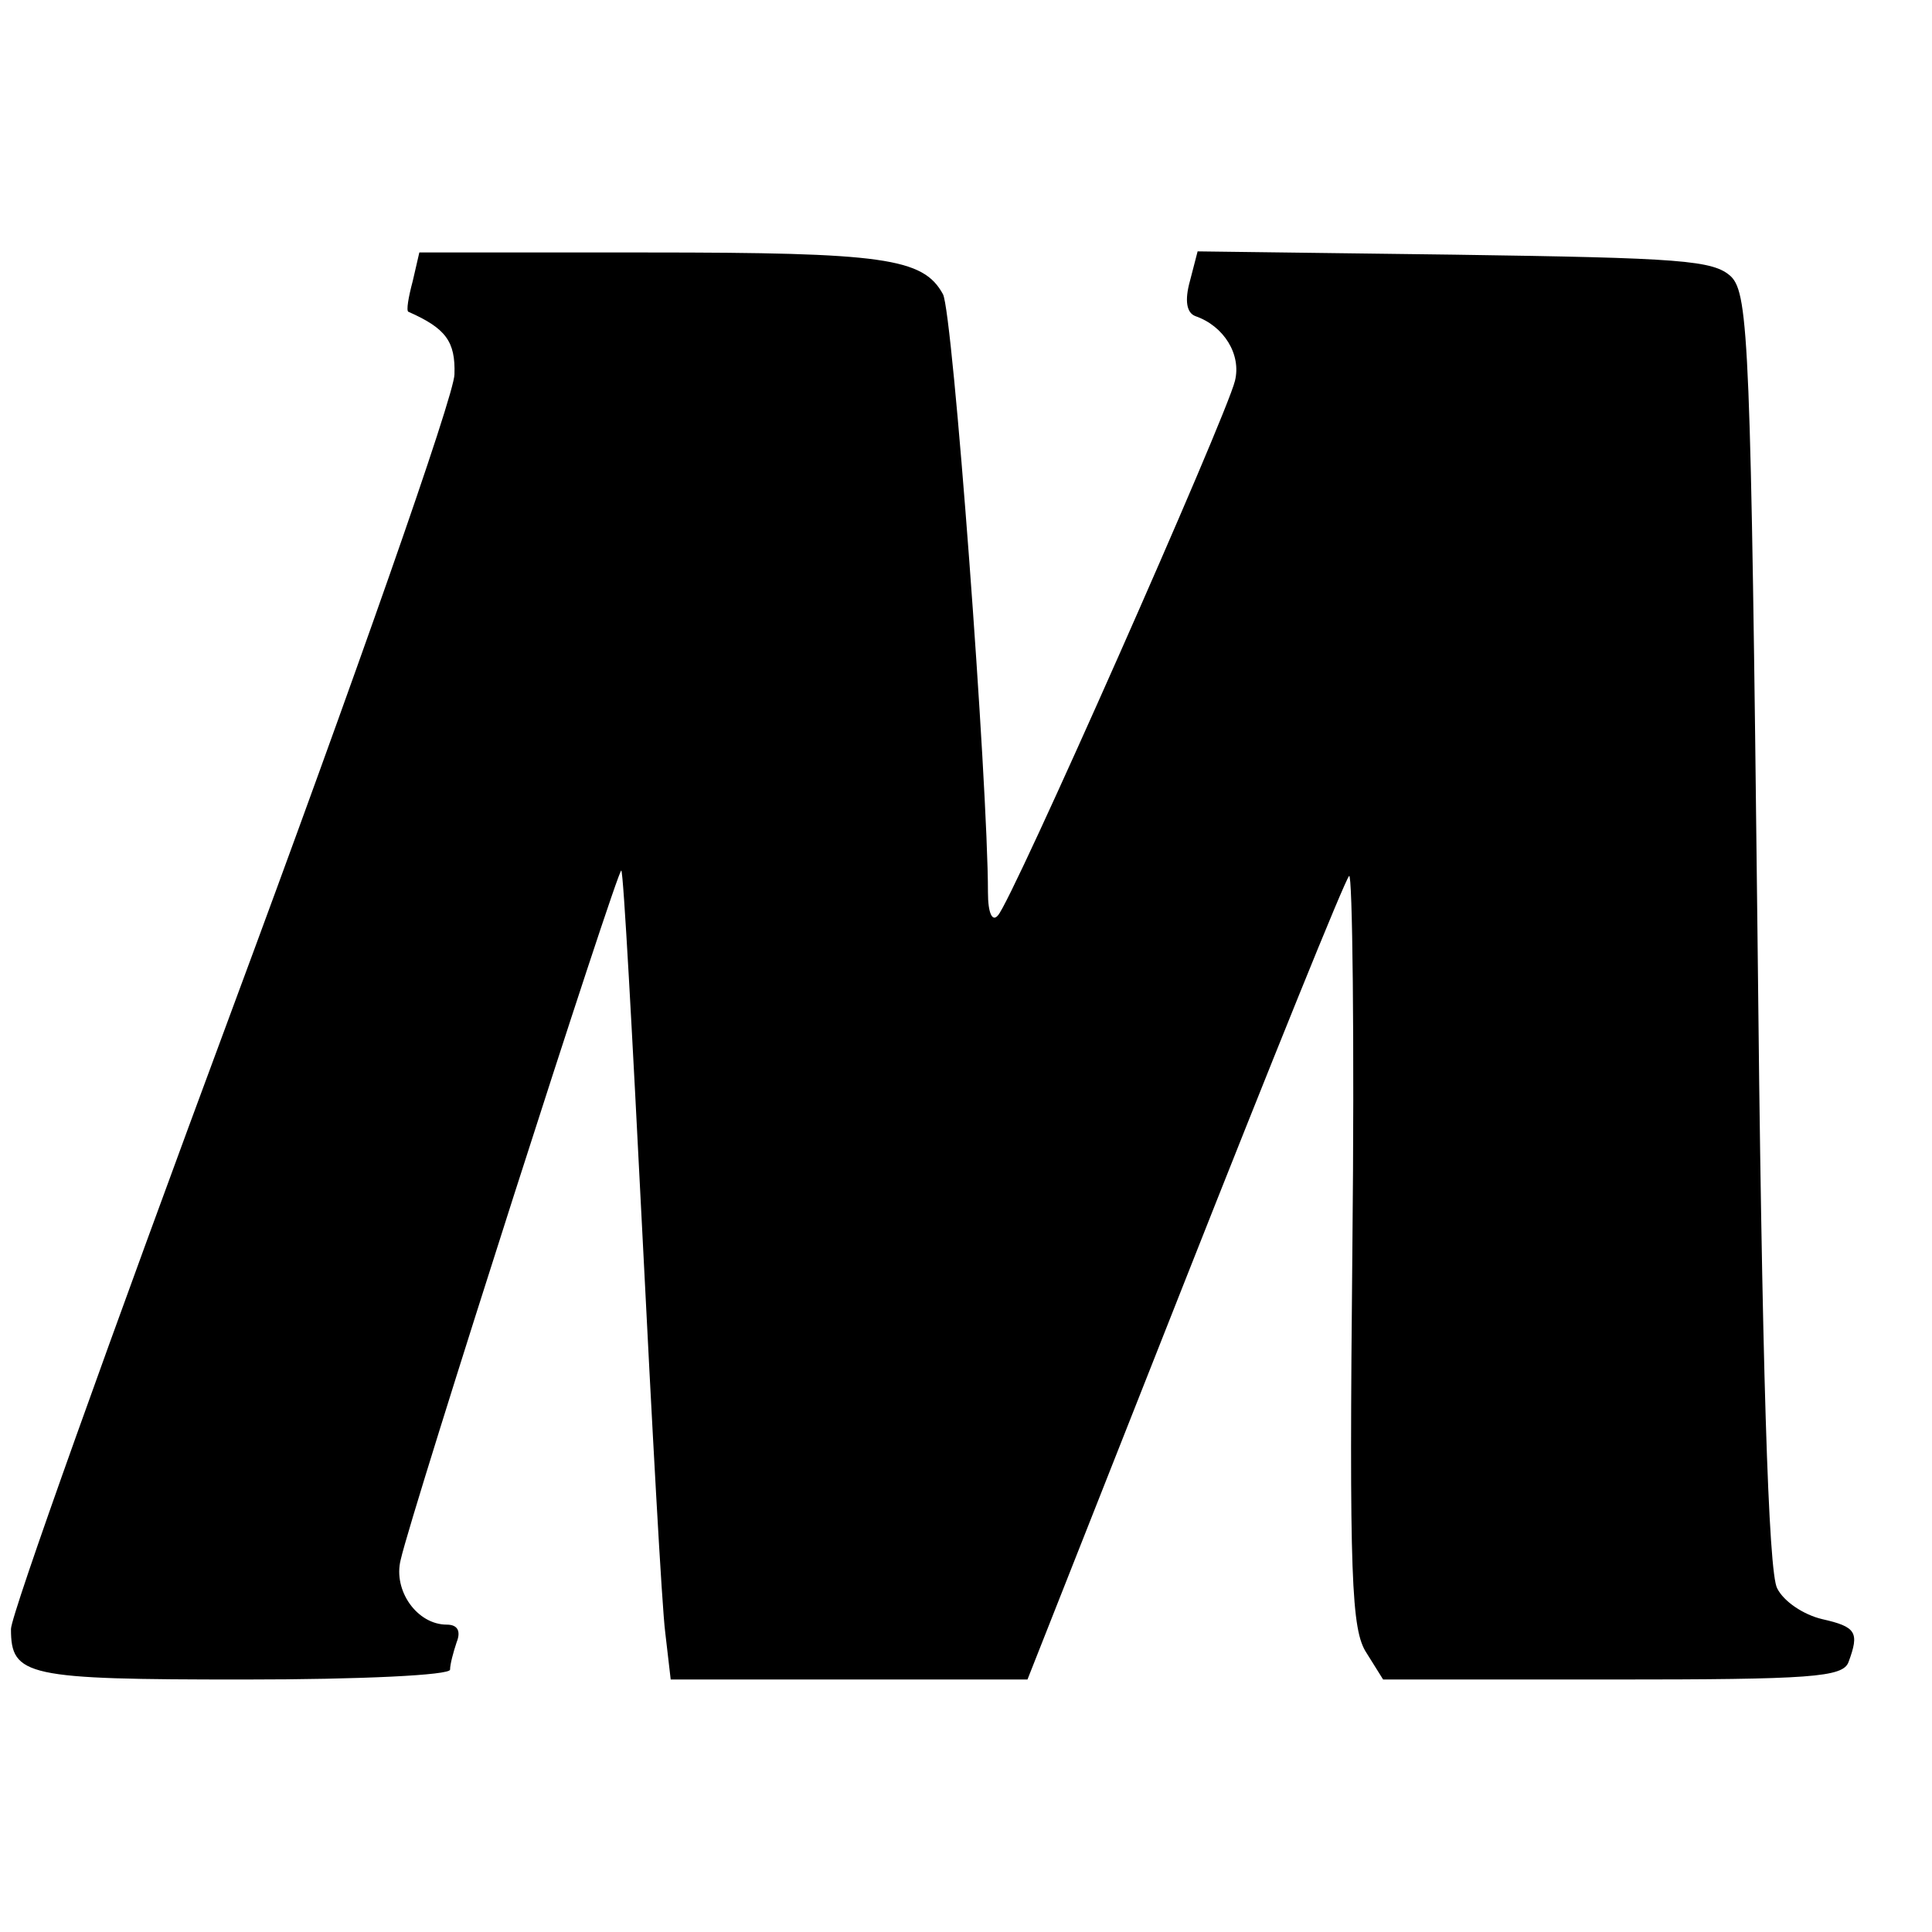 <?xml version="1.0" standalone="no"?>
<!DOCTYPE svg PUBLIC "-//W3C//DTD SVG 20010904//EN"
 "http://www.w3.org/TR/2001/REC-SVG-20010904/DTD/svg10.dtd">
<svg version="1.0" xmlns="http://www.w3.org/2000/svg"
 width="176pt" height="176pt" viewBox="0 0 176 176"
 preserveAspectRatio="xMidYMid meet">
<g transform="translate(0,176) scale(0.1,-0.1)"
fill="#000000" stroke="none">
<path d="M376 1504 c-4 -15 -6 -27 -4 -28 34 -15 43 -27 42 -57 0 -19 -91
-278 -202 -577 -111 -299 -202 -553 -202 -566 0 -43 14 -46 212 -46 108 0 188
4 188 9 0 5 3 16 6 25 4 10 1 16 -9 16 -27 0 -49 31 -42 59 10 45 198 631 201
628 2 -2 10 -149 19 -327 9 -179 18 -344 21 -367 l5 -43 163 0 162 0 143 362
c79 200 146 366 150 370 3 4 5 -148 3 -338 -3 -302 -1 -349 13 -370 l15 -24
209 0 c181 0 210 2 215 16 10 27 7 32 -24 39 -17 4 -35 16 -41 28 -8 14 -14
201 -18 599 -6 531 -8 580 -24 596 -16 15 -45 17 -252 20 l-234 3 -7 -27 c-5
-18 -3 -29 5 -32 26 -9 42 -35 36 -59 -8 -33 -204 -476 -216 -487 -5 -6 -9 2
-9 21 0 99 -32 529 -41 545 -18 33 -54 38 -269 38 l-208 0 -6 -26z"/>
</g>
</svg>
